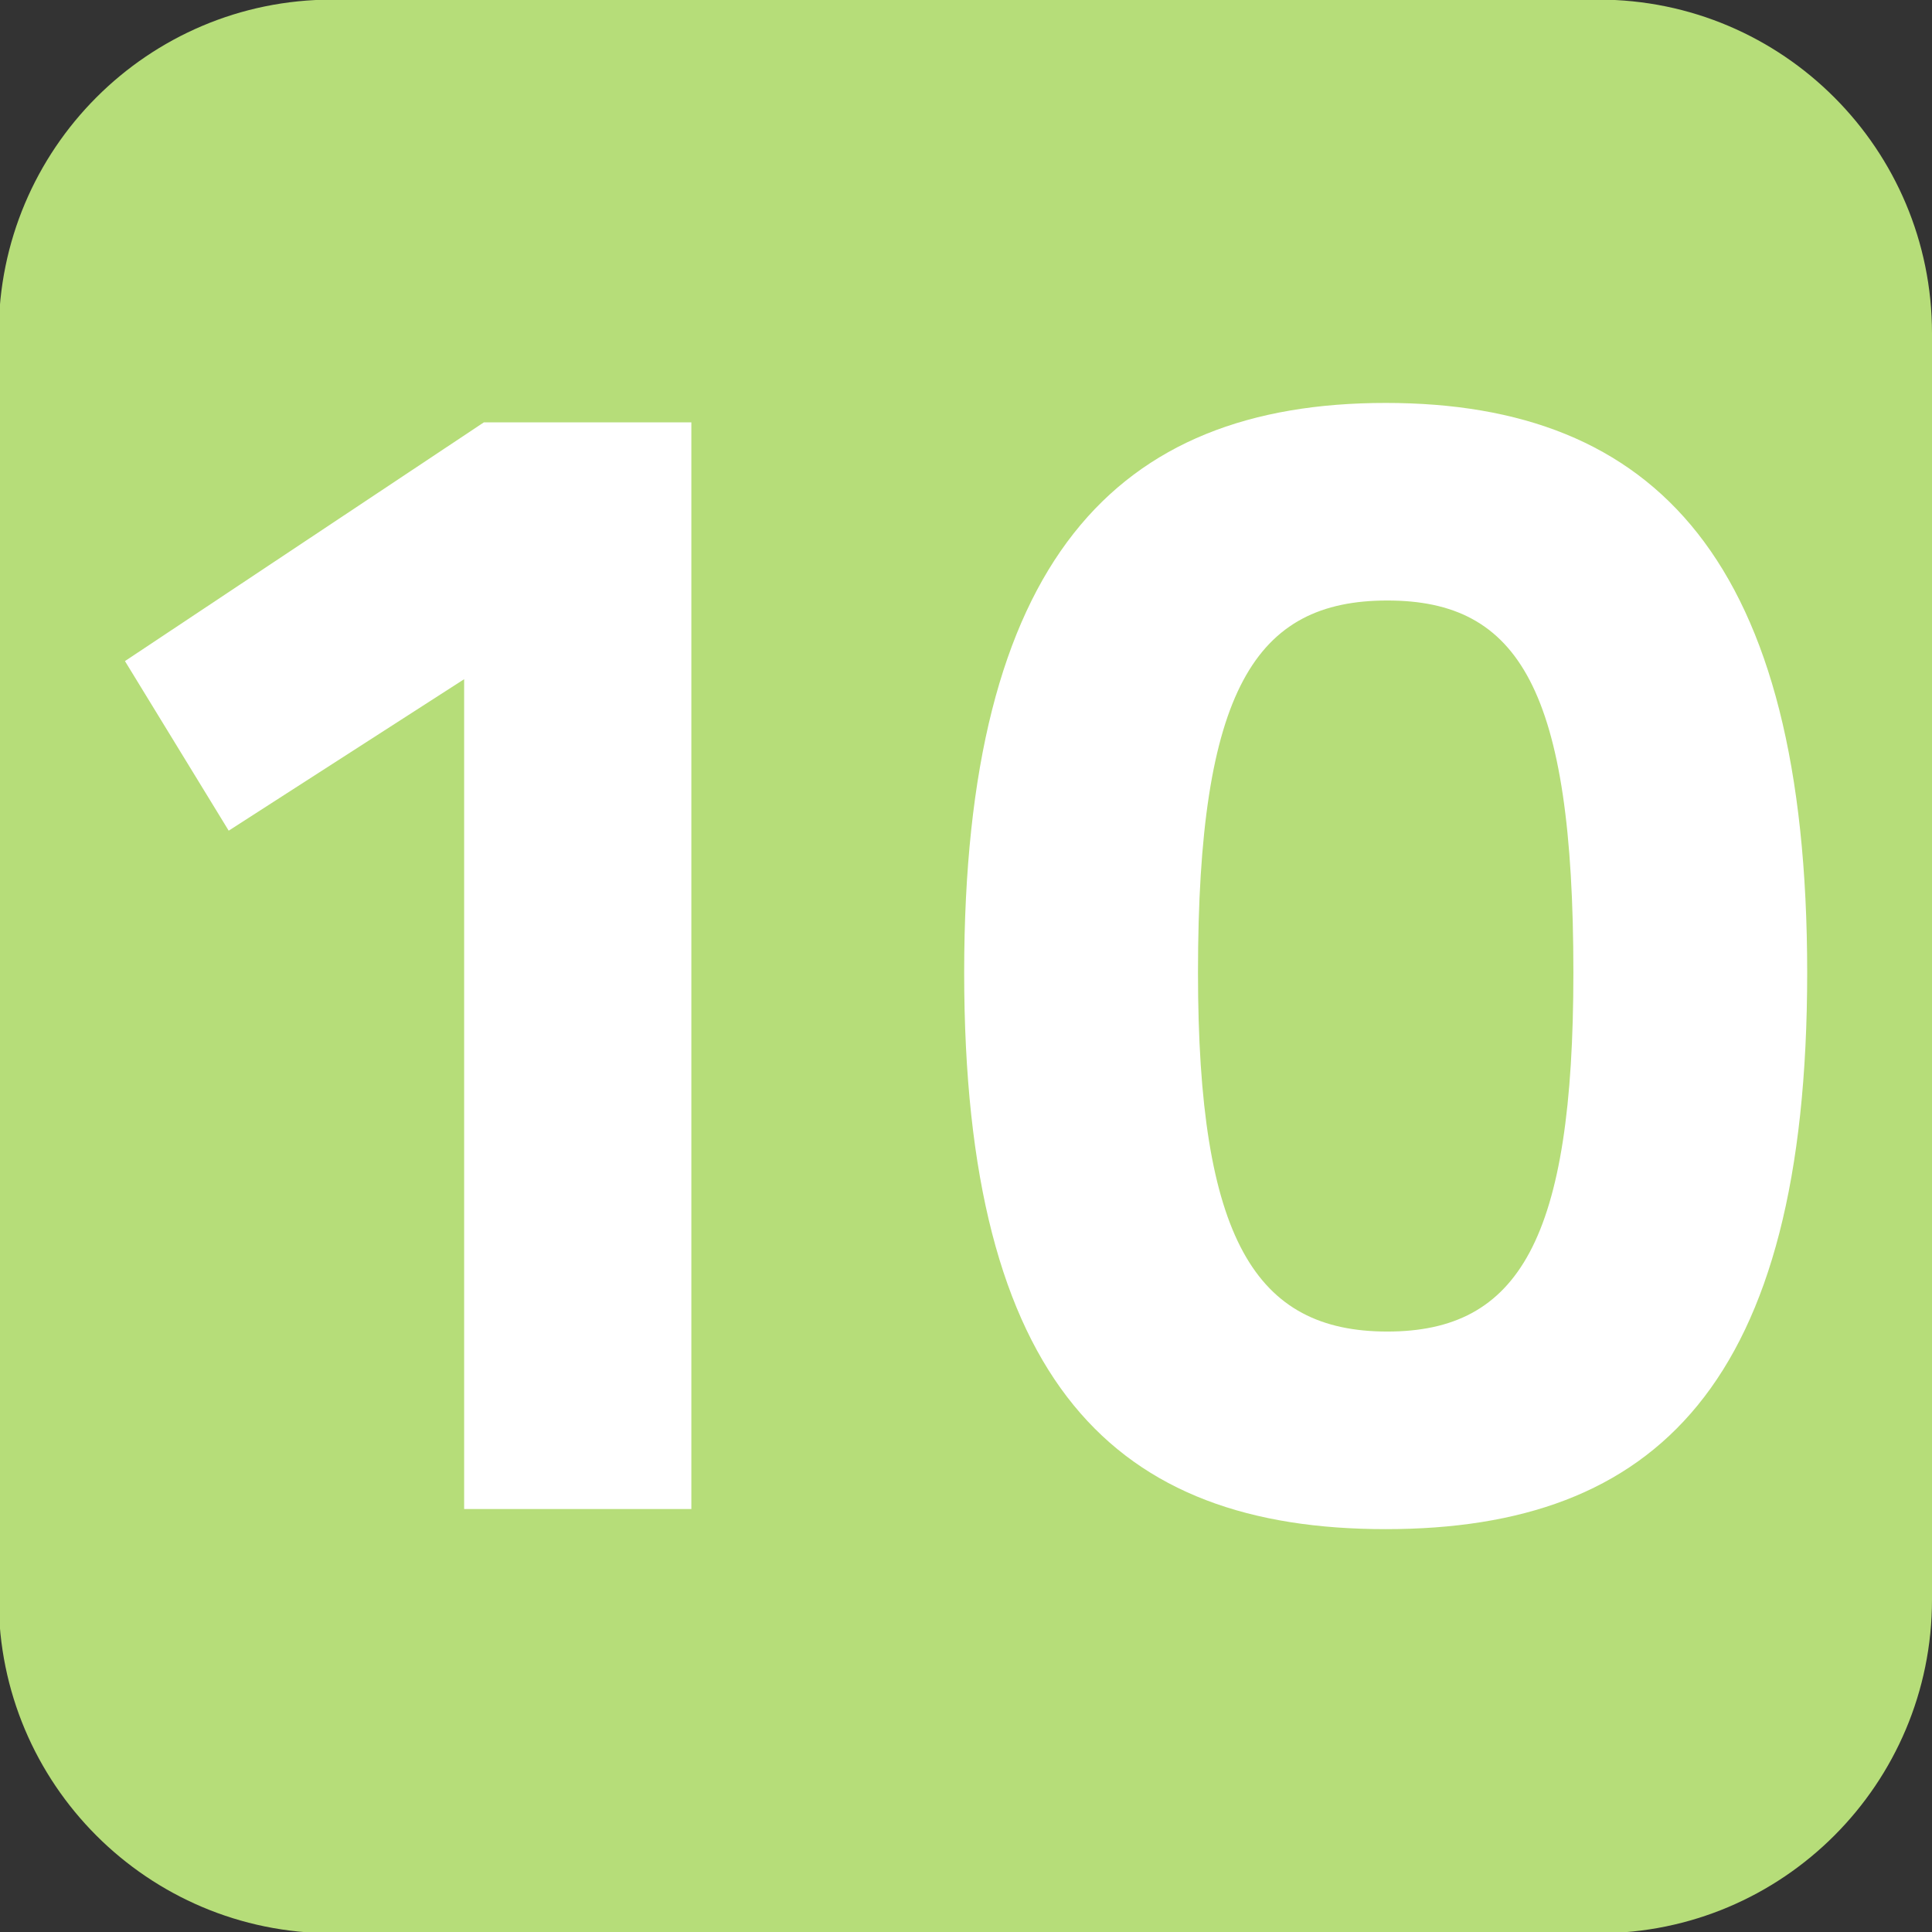 <?xml version="1.0" encoding="UTF-8" standalone="no"?>
<!DOCTYPE svg PUBLIC "-//W3C//DTD SVG 1.1//EN" "http://www.w3.org/Graphics/SVG/1.1/DTD/svg11.dtd">
<svg width="100%" height="100%" viewBox="0 0 26 26" version="1.1" xmlns="http://www.w3.org/2000/svg" xmlns:xlink="http://www.w3.org/1999/xlink" xml:space="preserve" xmlns:serif="http://www.serif.com/" style="fill-rule:evenodd;clip-rule:evenodd;stroke-linejoin:round;stroke-miterlimit:2;">
    <rect x="0" y="0" width="26" height="26" fill="#333333" stroke="none"/>
    <g>
        <g transform="matrix(0.153,0,0,0.153,26,4.485)">
            <path d="M0,111.382C0,127.583 -13.113,140.73 -29.329,140.73L-140.72,140.73C-156.94,140.73 -170.046,127.583 -170.046,111.382L-170.046,0.007C-170.046,-16.174 -156.94,-29.348 -140.72,-29.348L-29.329,-29.348C-13.113,-29.348 0,-16.174 0,0.007L0,111.382Z" style="fill:rgb(182,221,121);fill-rule:nonzero;"/>
        </g>
        <g transform="matrix(0.153,0,0,0.153,6.512,20.308)">
            <path d="M0,-95.584L18.248,-95.584L18.248,0L-1.737,0L-1.737,-72.991L-22.446,-59.668L-31.571,-74.584L0,-95.584Z" style="fill:white;fill-rule:nonzero;"/>
        </g>
        <g transform="matrix(0.153,0,0,0.153,16.122,12.912)">
            <path d="M0,1.157C0,24.618 5.068,32.728 16.654,32.728C28.239,32.728 33.019,24.618 33.019,1.157C33.019,-23.753 28.239,-31.573 16.654,-31.573C5.068,-31.573 0,-23.753 0,1.157M53.584,1.157C53.584,37.363 40.261,50.108 16.51,50.108C-7.242,50.108 -20.566,37.363 -20.566,1.157C-20.566,-35.049 -7.242,-48.951 16.51,-48.951C40.261,-48.951 53.584,-35.049 53.584,1.157" style="fill:white;fill-rule:nonzero;"/>
        </g>
    </g>
</svg>
